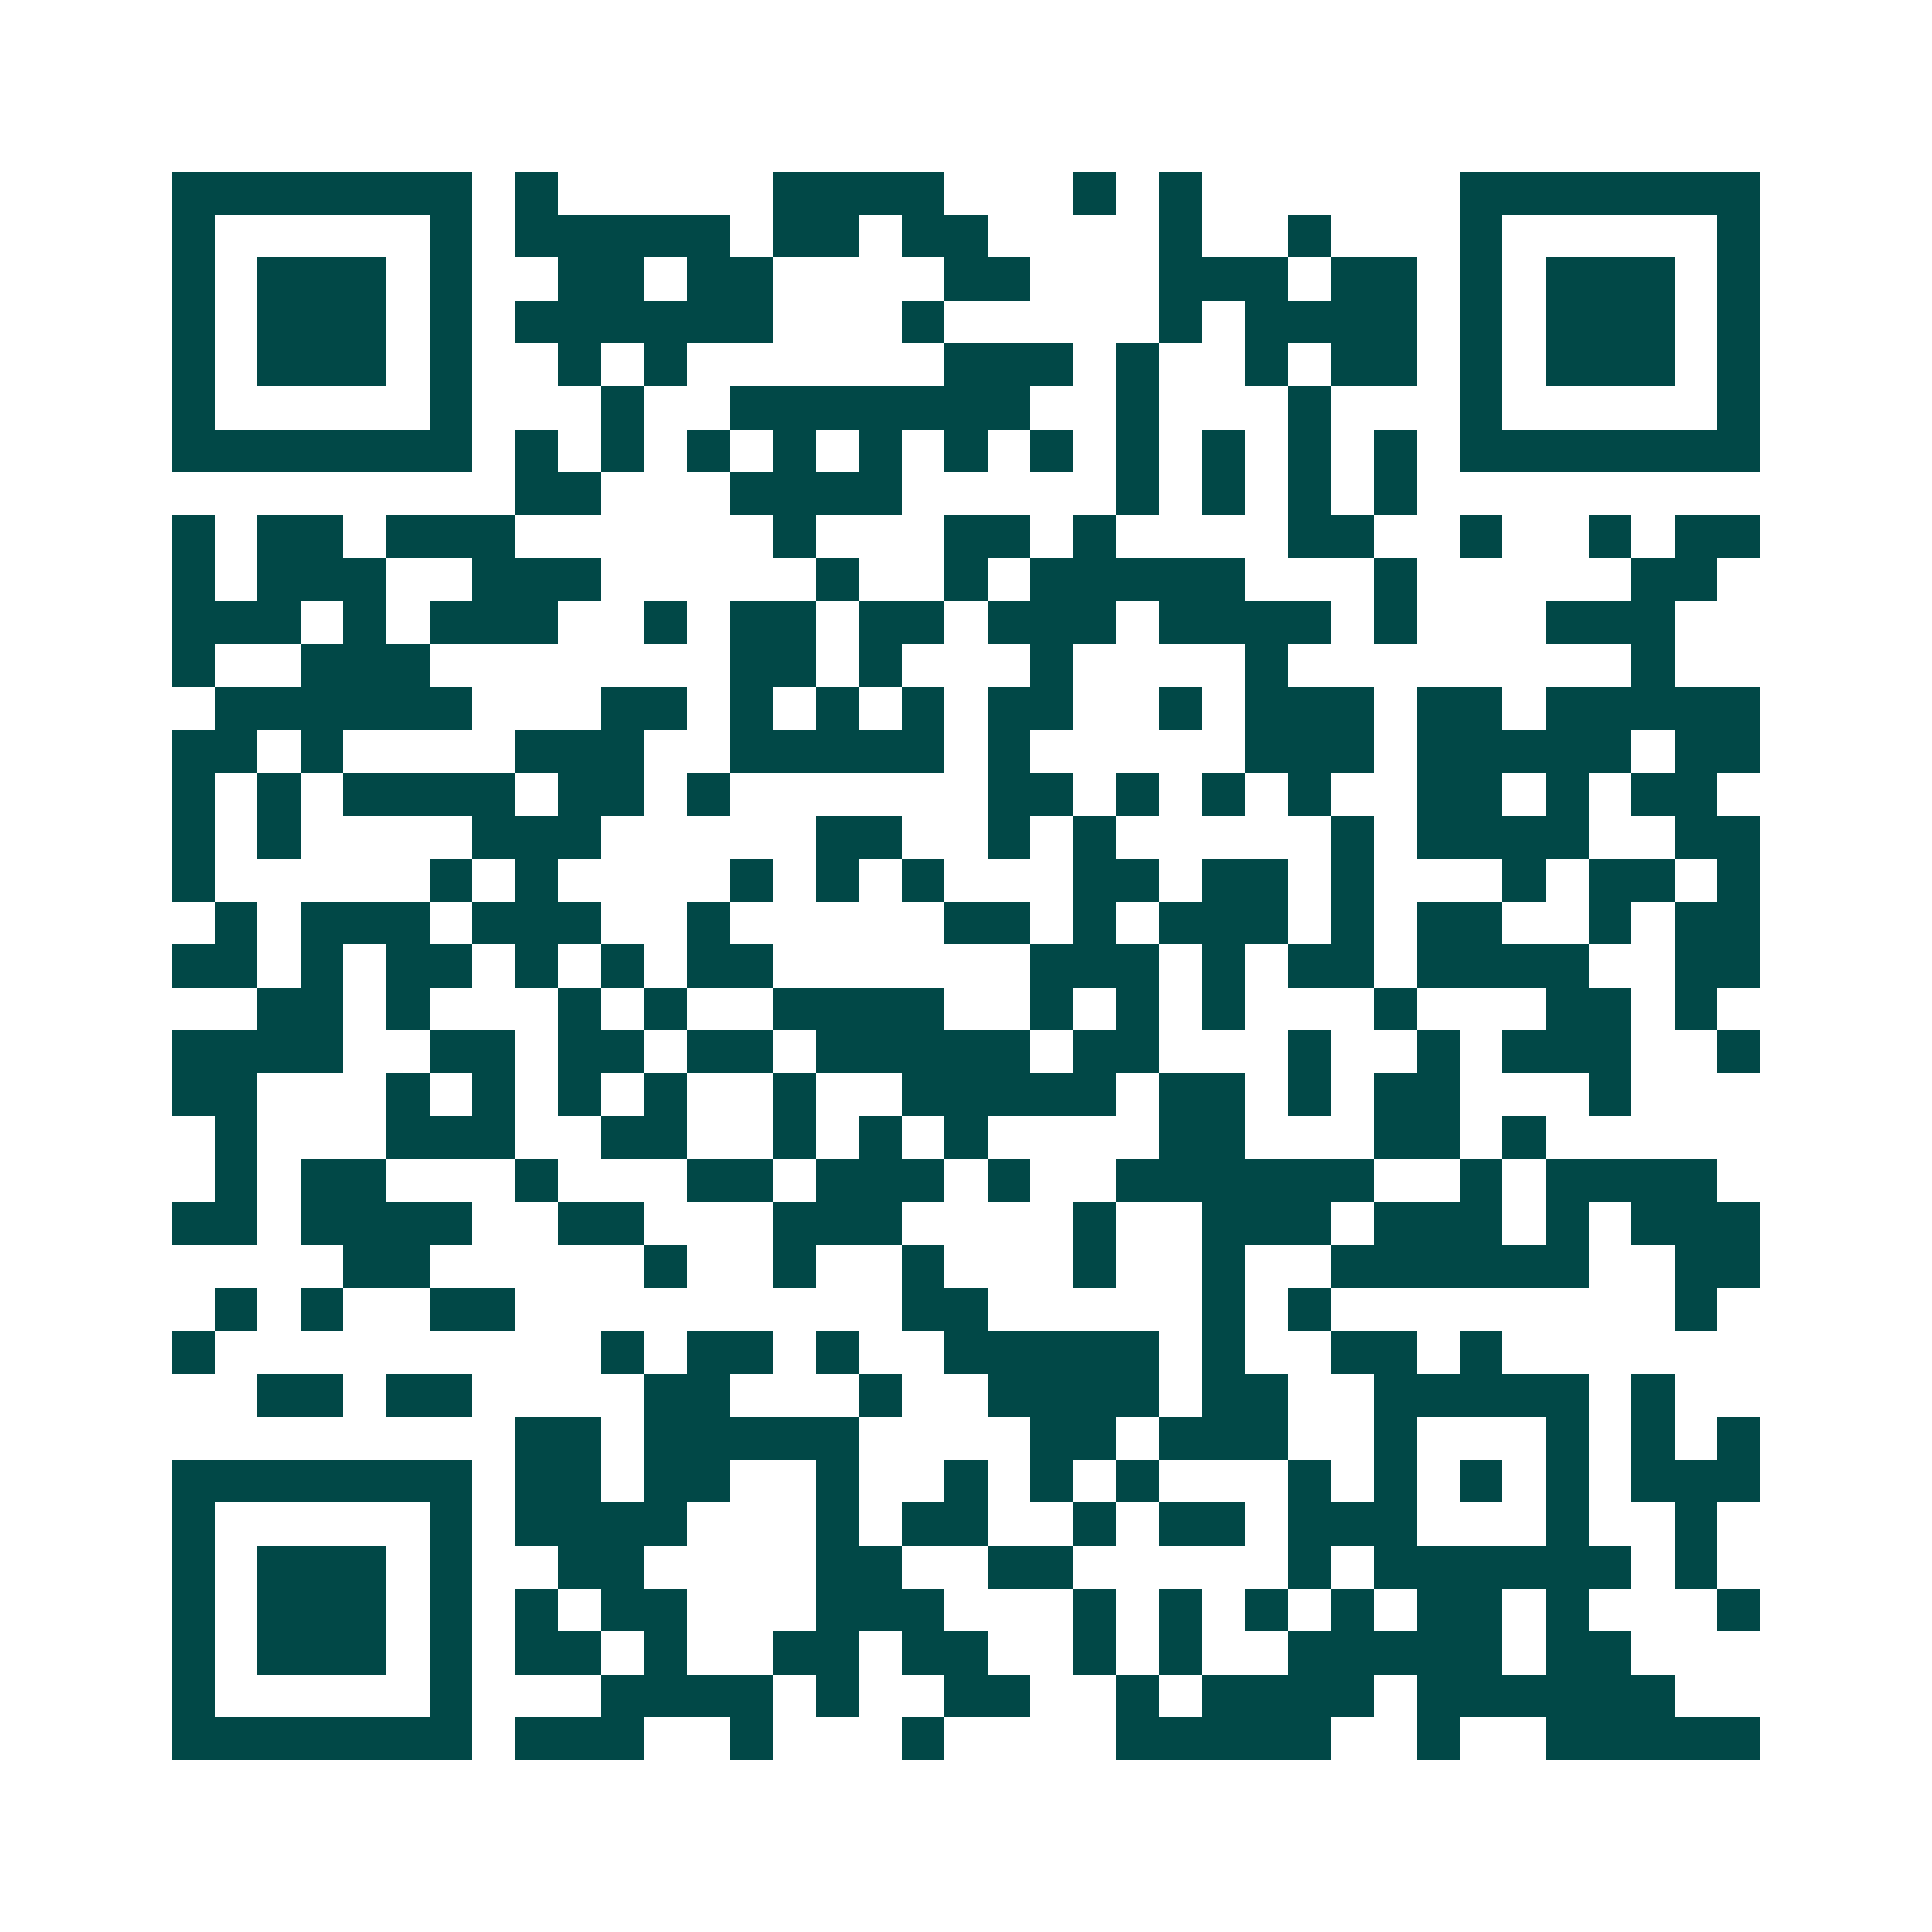 <svg xmlns="http://www.w3.org/2000/svg" width="200" height="200" viewBox="0 0 45 45" shape-rendering="crispEdges"><path fill="#ffffff" d="M0 0h45v45H0z"/><path stroke="#014847" d="M4 4.5h7m1 0h1m5 0h4m3 0h1m1 0h1m6 0h7M4 5.5h1m5 0h1m1 0h5m1 0h2m1 0h2m4 0h1m2 0h1m3 0h1m5 0h1M4 6.5h1m1 0h3m1 0h1m2 0h2m1 0h2m4 0h2m3 0h3m1 0h2m1 0h1m1 0h3m1 0h1M4 7.5h1m1 0h3m1 0h1m1 0h6m3 0h1m5 0h1m1 0h4m1 0h1m1 0h3m1 0h1M4 8.5h1m1 0h3m1 0h1m2 0h1m1 0h1m6 0h3m1 0h1m2 0h1m1 0h2m1 0h1m1 0h3m1 0h1M4 9.5h1m5 0h1m3 0h1m2 0h7m2 0h1m3 0h1m3 0h1m5 0h1M4 10.5h7m1 0h1m1 0h1m1 0h1m1 0h1m1 0h1m1 0h1m1 0h1m1 0h1m1 0h1m1 0h1m1 0h1m1 0h7M12 11.5h2m3 0h4m5 0h1m1 0h1m1 0h1m1 0h1M4 12.5h1m1 0h2m1 0h3m6 0h1m3 0h2m1 0h1m4 0h2m2 0h1m2 0h1m1 0h2M4 13.5h1m1 0h3m2 0h3m5 0h1m2 0h1m1 0h5m3 0h1m5 0h2M4 14.5h3m1 0h1m1 0h3m2 0h1m1 0h2m1 0h2m1 0h3m1 0h4m1 0h1m3 0h3M4 15.5h1m2 0h3m7 0h2m1 0h1m3 0h1m4 0h1m8 0h1M5 16.5h6m3 0h2m1 0h1m1 0h1m1 0h1m1 0h2m2 0h1m1 0h3m1 0h2m1 0h5M4 17.5h2m1 0h1m4 0h3m2 0h5m1 0h1m5 0h3m1 0h5m1 0h2M4 18.5h1m1 0h1m1 0h4m1 0h2m1 0h1m6 0h2m1 0h1m1 0h1m1 0h1m2 0h2m1 0h1m1 0h2M4 19.5h1m1 0h1m4 0h3m5 0h2m2 0h1m1 0h1m5 0h1m1 0h4m2 0h2M4 20.5h1m5 0h1m1 0h1m4 0h1m1 0h1m1 0h1m3 0h2m1 0h2m1 0h1m3 0h1m1 0h2m1 0h1M5 21.5h1m1 0h3m1 0h3m2 0h1m5 0h2m1 0h1m1 0h3m1 0h1m1 0h2m2 0h1m1 0h2M4 22.5h2m1 0h1m1 0h2m1 0h1m1 0h1m1 0h2m6 0h3m1 0h1m1 0h2m1 0h4m2 0h2M6 23.5h2m1 0h1m3 0h1m1 0h1m2 0h4m2 0h1m1 0h1m1 0h1m3 0h1m3 0h2m1 0h1M4 24.5h4m2 0h2m1 0h2m1 0h2m1 0h5m1 0h2m3 0h1m2 0h1m1 0h3m2 0h1M4 25.5h2m3 0h1m1 0h1m1 0h1m1 0h1m2 0h1m2 0h5m1 0h2m1 0h1m1 0h2m3 0h1M5 26.5h1m3 0h3m2 0h2m2 0h1m1 0h1m1 0h1m4 0h2m3 0h2m1 0h1M5 27.5h1m1 0h2m3 0h1m3 0h2m1 0h3m1 0h1m2 0h6m2 0h1m1 0h4M4 28.5h2m1 0h4m2 0h2m3 0h3m4 0h1m2 0h3m1 0h3m1 0h1m1 0h3M8 29.5h2m5 0h1m2 0h1m2 0h1m3 0h1m2 0h1m2 0h6m2 0h2M5 30.5h1m1 0h1m2 0h2m9 0h2m5 0h1m1 0h1m8 0h1M4 31.5h1m9 0h1m1 0h2m1 0h1m2 0h5m1 0h1m2 0h2m1 0h1M6 32.5h2m1 0h2m4 0h2m3 0h1m2 0h4m1 0h2m2 0h5m1 0h1M12 33.5h2m1 0h5m4 0h2m1 0h3m2 0h1m3 0h1m1 0h1m1 0h1M4 34.5h7m1 0h2m1 0h2m2 0h1m2 0h1m1 0h1m1 0h1m3 0h1m1 0h1m1 0h1m1 0h1m1 0h3M4 35.5h1m5 0h1m1 0h4m3 0h1m1 0h2m2 0h1m1 0h2m1 0h3m3 0h1m2 0h1M4 36.5h1m1 0h3m1 0h1m2 0h2m4 0h2m2 0h2m5 0h1m1 0h6m1 0h1M4 37.5h1m1 0h3m1 0h1m1 0h1m1 0h2m3 0h3m3 0h1m1 0h1m1 0h1m1 0h1m1 0h2m1 0h1m3 0h1M4 38.5h1m1 0h3m1 0h1m1 0h2m1 0h1m2 0h2m1 0h2m2 0h1m1 0h1m2 0h5m1 0h2M4 39.5h1m5 0h1m3 0h4m1 0h1m2 0h2m2 0h1m1 0h4m1 0h6M4 40.5h7m1 0h3m2 0h1m3 0h1m4 0h5m2 0h1m2 0h5"/></svg>
